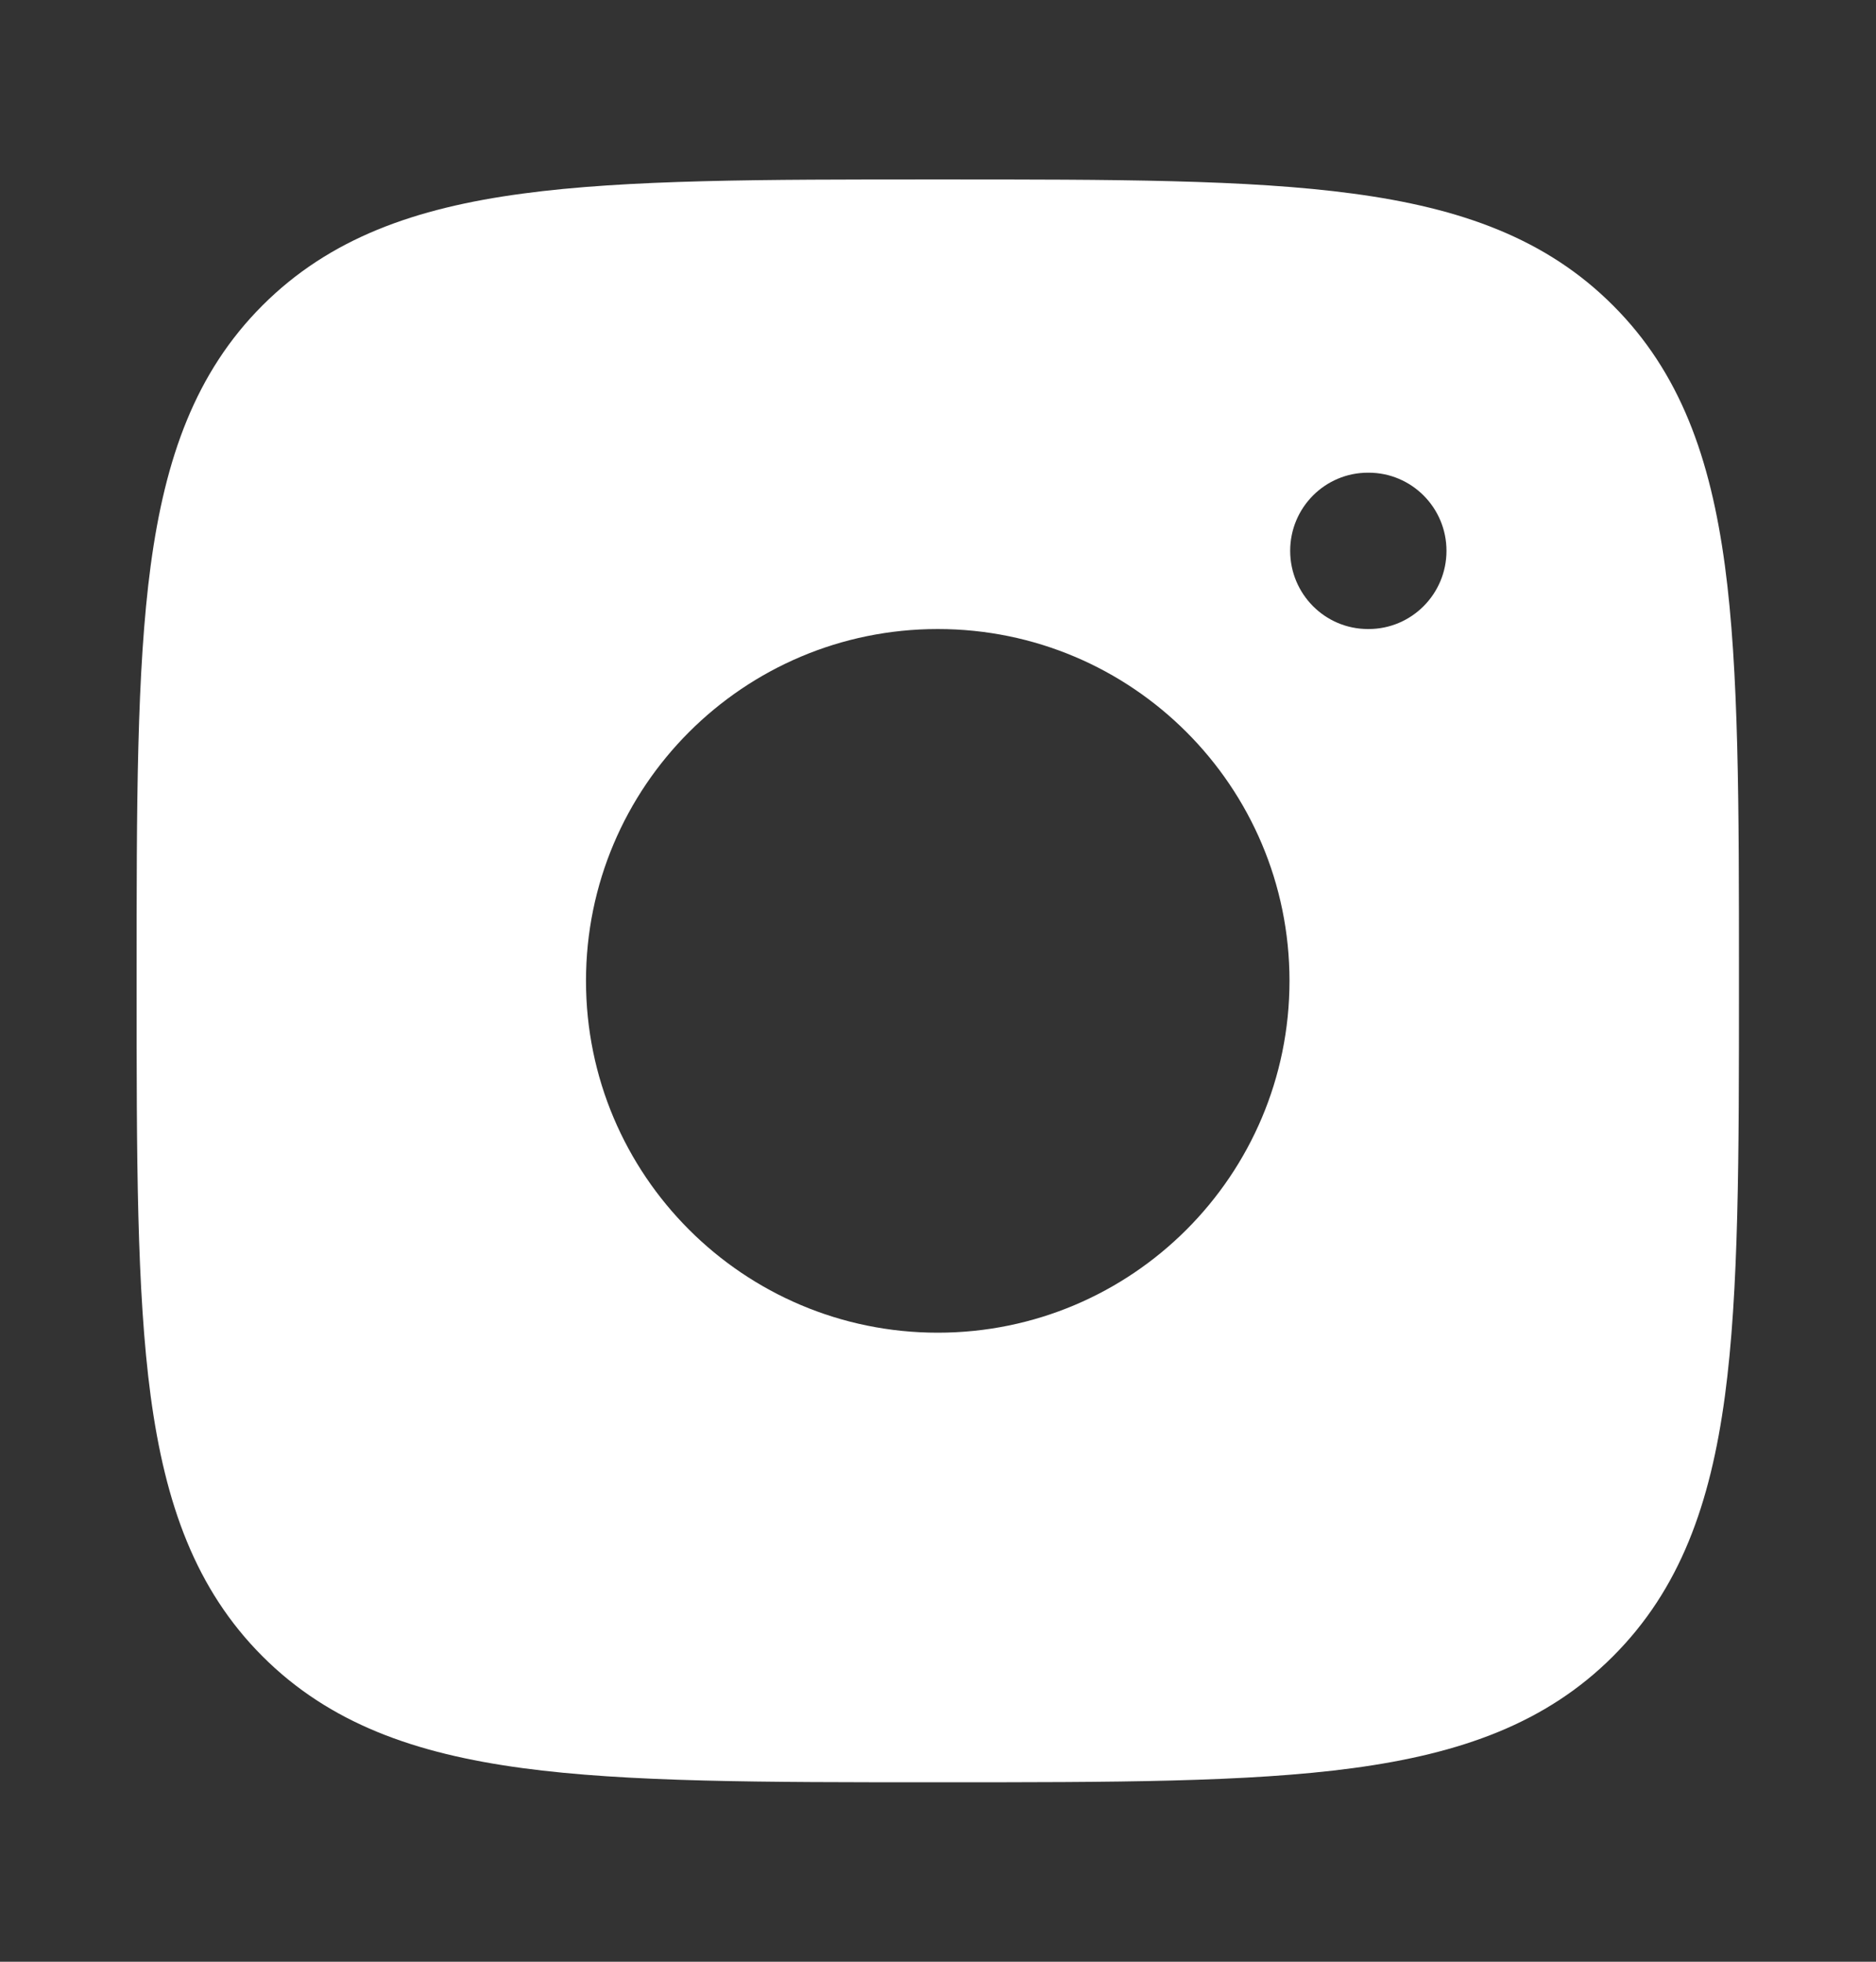 <svg width="22" height="23" viewBox="0 0 22 23" fill="none" xmlns="http://www.w3.org/2000/svg">
<rect x="0" y="0" width="22" height="23" fill="#333333" stroke="none"/>
<path fill-rule="evenodd" clip-rule="evenodd" d="M11.05 2.104C13.058 2.104 14.635 2.104 15.867 2.27C17.129 2.439 18.13 2.794 18.916 3.581C19.703 4.367 20.058 5.369 20.228 6.631C20.393 7.862 20.393 9.439 20.393 11.447V11.552C20.393 13.56 20.393 15.138 20.228 16.369C20.058 17.631 19.703 18.632 18.916 19.419C18.13 20.206 17.129 20.56 15.867 20.73C14.635 20.896 13.058 20.896 11.05 20.896H10.945C8.937 20.896 7.36 20.896 6.128 20.73C4.866 20.56 3.865 20.206 3.078 19.419C2.292 18.632 1.937 17.631 1.767 16.369C1.602 15.138 1.602 13.56 1.602 11.552V11.447C1.602 9.439 1.602 7.862 1.767 6.631C1.937 5.369 2.292 4.367 3.078 3.581C3.865 2.794 4.866 2.439 6.128 2.27C7.36 2.104 8.937 2.104 10.945 2.104H11.05ZM15.122 11.5C15.122 13.778 13.276 15.625 10.997 15.625C8.719 15.625 6.872 13.778 6.872 11.5C6.872 9.222 8.719 7.375 10.997 7.375C13.276 7.375 15.122 9.222 15.122 11.5ZM16.05 7.375C16.554 7.375 16.963 6.964 16.963 6.458C16.963 5.952 16.554 5.542 16.05 5.542H16.042C15.538 5.542 15.13 5.952 15.13 6.458C15.13 6.964 15.538 7.375 16.042 7.375H16.05Z" fill="white"/>
</svg>

